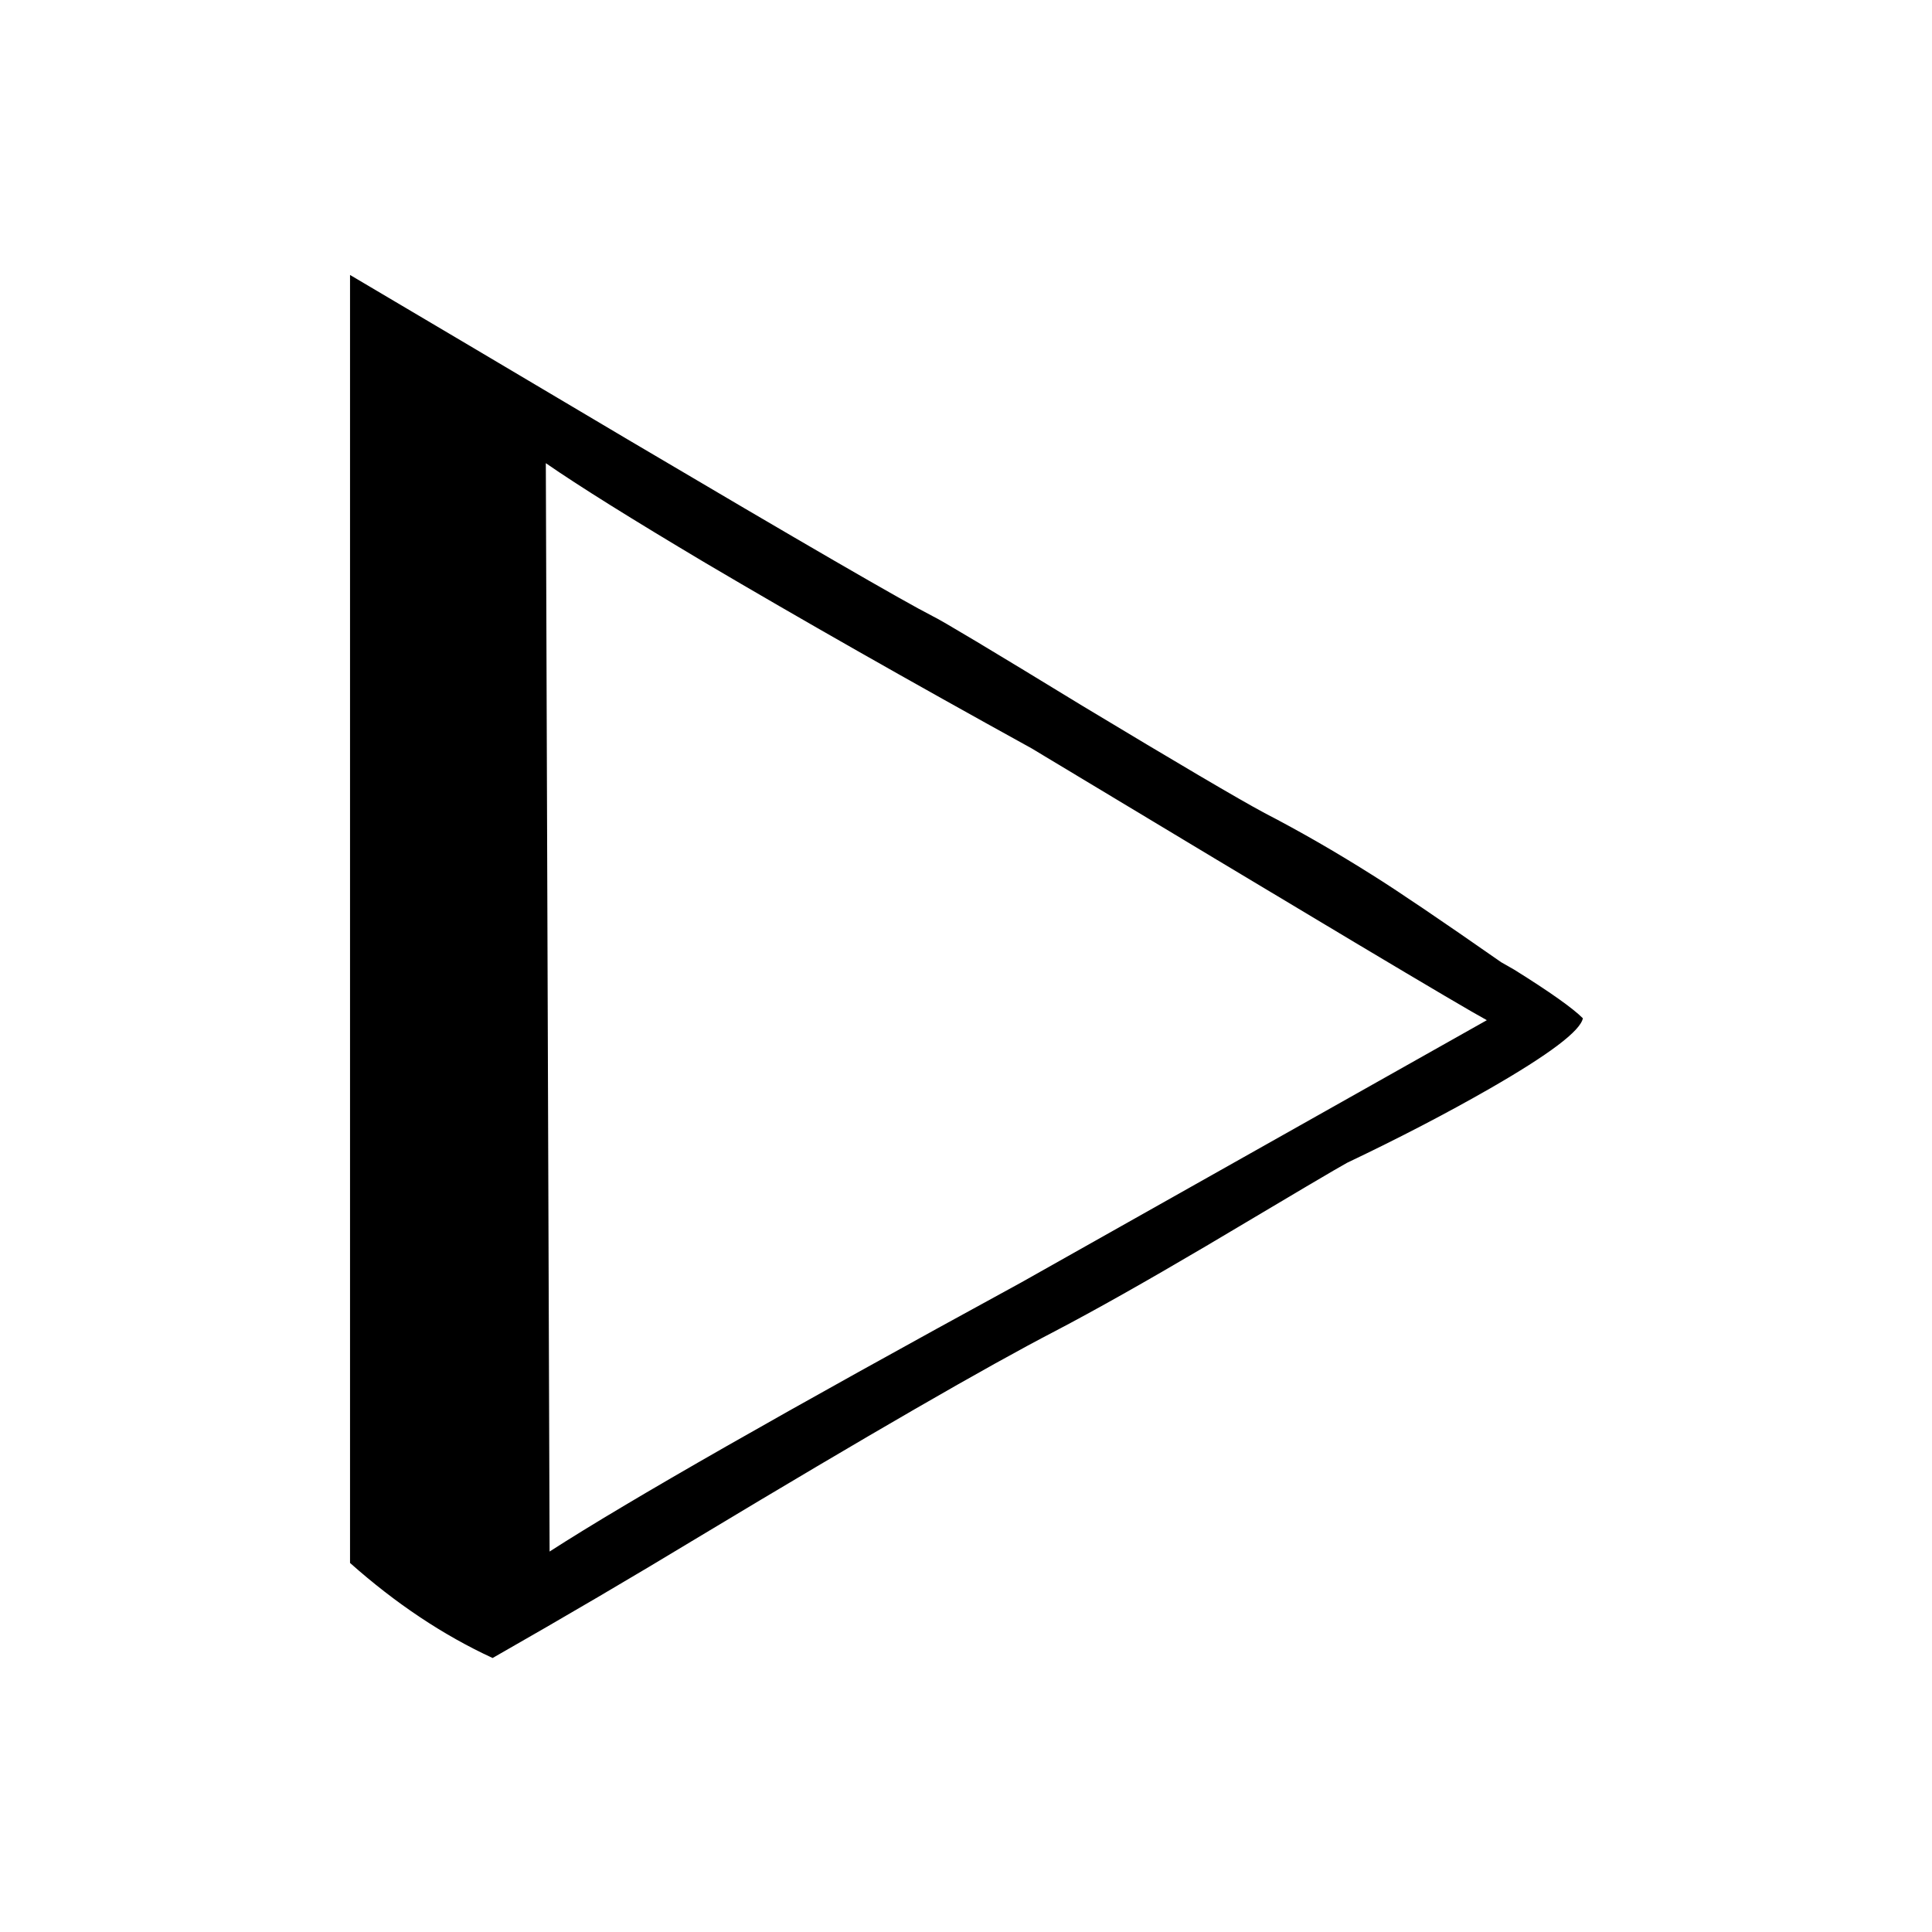 <?xml version="1.0" encoding="UTF-8"?>
<!-- Uploaded to: ICON Repo, www.svgrepo.com, Generator: ICON Repo Mixer Tools -->
<svg fill="#000000" width="800px" height="800px" version="1.1" viewBox="144 144 512 512" xmlns="http://www.w3.org/2000/svg">
 <path d="m507.56 375.82c-9.574-6.047-19.062-11.504-28.465-16.375-6.887-3.695-23.008-13.184-48.367-28.465-24.184-14.777-37.367-22.672-39.547-23.68-7.894-4.031-34.848-19.648-80.863-46.855-31.402-18.641-55.922-33.164-73.555-43.578v341.33c12.09 10.746 24.684 19.145 37.785 25.191 19.145-10.918 37.449-21.664 54.914-32.246 44.672-26.867 76.074-45.008 94.211-54.41 10.582-5.543 23.848-13.016 39.801-22.422 22.84-13.602 35.352-20.992 37.535-22.164 13.77-6.551 26.367-13.102 37.785-19.648 15.789-9.07 24.016-15.285 24.688-18.645-2.688-2.684-8.73-6.969-18.137-12.844-1.176-0.672-2.352-1.344-3.527-2.016-16.121-11.254-27.539-18.977-34.258-23.176m-218.91-109.07c8.734 6.043 22.84 14.859 42.32 26.449 25.023 14.777 53.824 31.152 86.402 49.121 73.895 44.504 114.11 68.52 120.66 72.043l-123.43 69.527c-62.473 34.09-104.12 57.855-124.95 71.289z"/>
</svg>